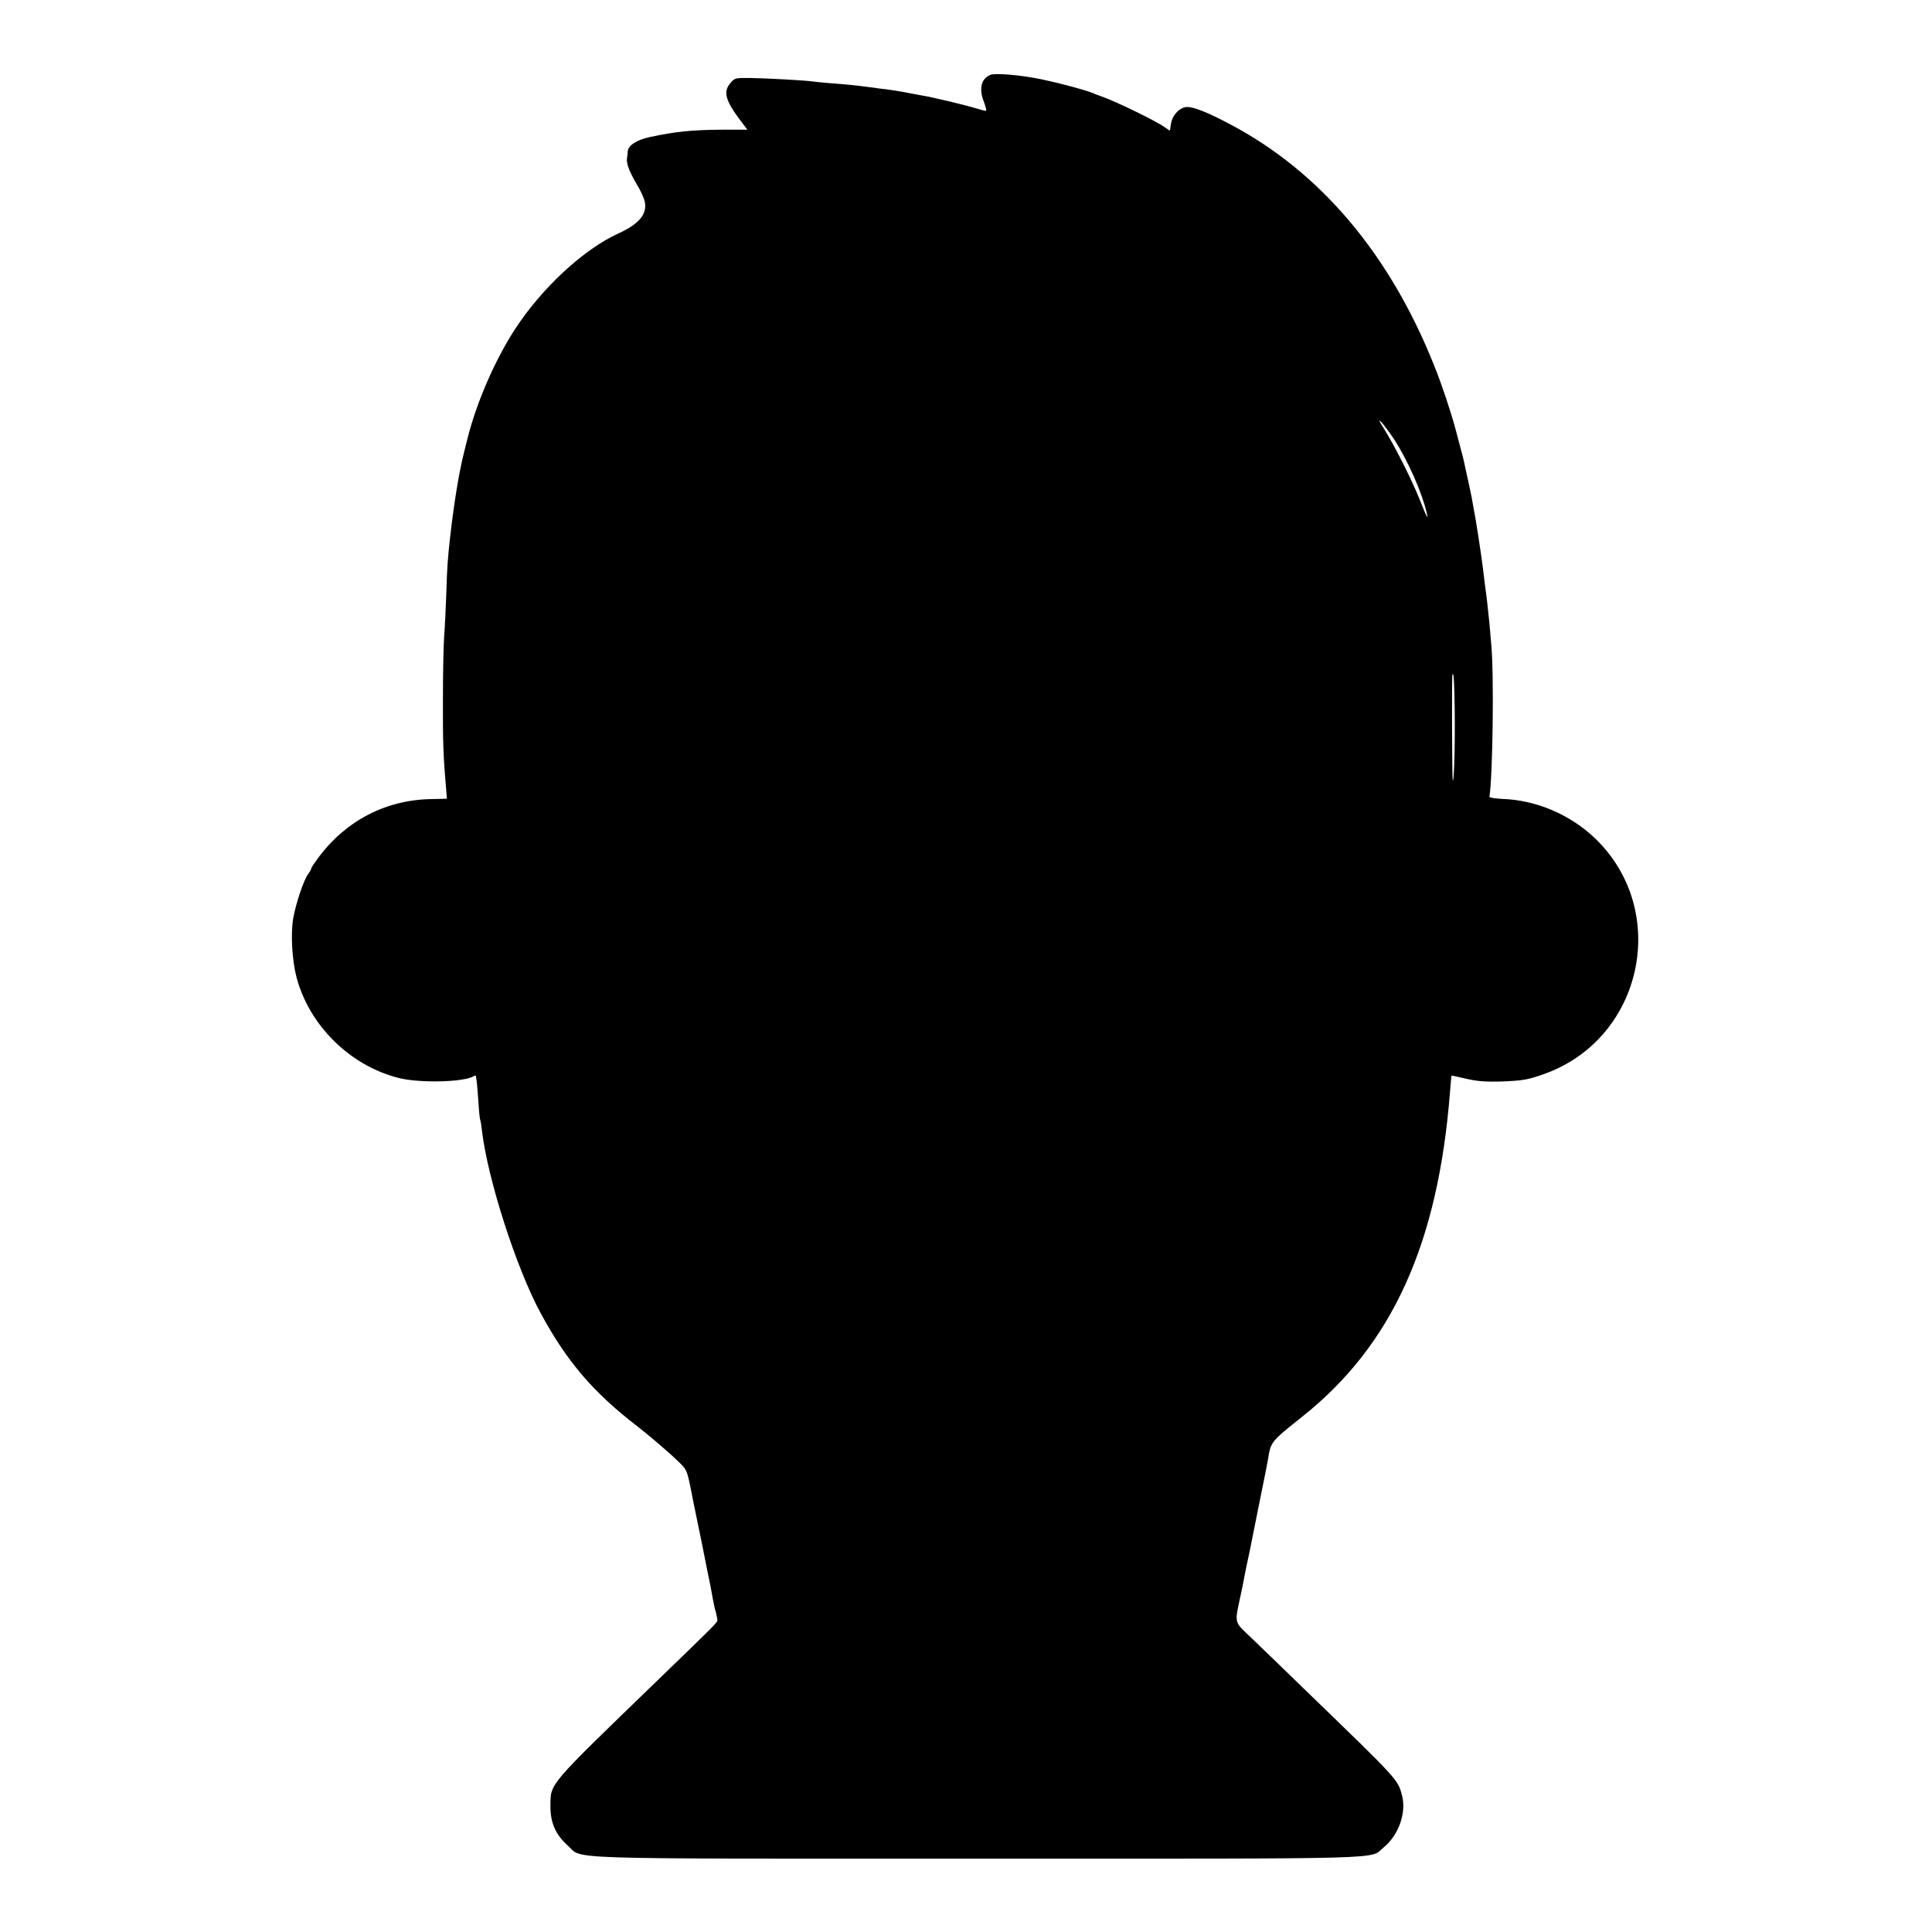 <?xml version="1.0" standalone="no"?>
<!DOCTYPE svg PUBLIC "-//W3C//DTD SVG 20010904//EN"
 "http://www.w3.org/TR/2001/REC-SVG-20010904/DTD/svg10.dtd">
<svg version="1.0" xmlns="http://www.w3.org/2000/svg"
 width="1080pt" height="1080pt" viewBox="0 0 1080 1080"
 preserveAspectRatio="xMidYMid meet">
<g transform="translate(0,1080) scale(0.1,-0.1)"
fill="#000000" stroke="none">
<path d="M5535 10381 c-51 -22 -64 -78 -34 -153 10 -27 15 -48 10 -48 -4 0
-30 7 -57 15 -58 18 -256 65 -299 71 -16 3 -50 9 -75 14 -45 9 -92 17 -162 25
-21 3 -55 7 -75 10 -58 8 -121 14 -203 20 -41 3 -86 8 -100 10 -43 6 -261 18
-348 19 -80 1 -85 0 -108 -27 -45 -53 -30 -101 75 -237 l19 -25 -141 0 c-166
-1 -259 -10 -404 -41 -74 -16 -122 -47 -124 -81 0 -10 -2 -26 -4 -36 -5 -29
12 -75 54 -146 22 -36 43 -82 46 -102 12 -68 -34 -122 -150 -175 -193 -88
-426 -304 -576 -534 -112 -172 -215 -410 -265 -609 -2 -9 -11 -43 -19 -76 -29
-113 -58 -292 -79 -480 -13 -116 -17 -168 -21 -310 -3 -82 -8 -190 -12 -240
-4 -49 -7 -211 -7 -360 -1 -236 2 -314 19 -510 l3 -40 -87 -2 c-252 -4 -475
-119 -629 -324 -23 -31 -42 -59 -42 -63 0 -5 -8 -20 -19 -34 -25 -37 -67 -162
-82 -246 -15 -87 -6 -237 19 -331 72 -268 298 -491 567 -560 118 -31 368 -25
423 9 7 4 12 4 13 -1 0 -4 2 -15 3 -23 2 -8 6 -59 10 -114 3 -54 8 -101 10
-105 2 -3 7 -31 10 -61 32 -271 192 -769 328 -1020 146 -270 293 -443 543
-635 63 -49 177 -146 227 -195 46 -44 48 -48 69 -150 11 -58 22 -112 24 -120
2 -8 17 -85 35 -170 17 -85 33 -164 35 -175 8 -35 26 -129 31 -160 3 -16 9
-46 15 -65 5 -19 9 -40 9 -47 0 -13 -7 -20 -336 -338 -616 -596 -596 -572
-597 -700 -1 -92 28 -160 95 -220 91 -81 -106 -75 2289 -75 2363 0 2192 -5
2274 63 83 68 127 192 103 287 -24 94 -15 83 -544 595 -119 116 -255 247 -301
291 -96 92 -92 75 -59 231 9 40 18 86 21 103 3 17 12 63 21 103 8 39 18 83 20
97 3 14 23 115 45 225 23 110 43 214 46 230 17 107 14 103 193 246 502 399
760 967 826 1820 4 46 7 85 8 86 1 1 37 -7 81 -17 60 -14 107 -18 190 -16 128
5 154 9 249 43 551 198 704 912 282 1317 -139 133 -330 214 -519 220 -40 2
-71 7 -71 12 19 122 26 691 10 854 -4 47 -9 99 -10 115 -7 69 -17 162 -21 185
-2 14 -7 50 -10 80 -4 30 -10 82 -15 115 -5 33 -12 78 -15 100 -8 55 -23 144
-30 178 -3 15 -7 37 -9 50 -4 21 -18 86 -37 172 -4 22 -15 66 -24 98 -8 31
-21 81 -29 110 -25 93 -77 250 -118 351 -248 624 -637 1085 -1141 1351 -126
67 -203 97 -241 97 -40 -1 -82 -44 -90 -93 l-6 -40 -28 19 c-52 37 -270 143
-352 172 -19 7 -44 16 -55 21 -39 16 -176 53 -280 75 -120 25 -262 37 -290 25z
m2261 -2041 c74 -116 152 -290 179 -405 11 -47 1 -28 -40 75 -40 102 -139 299
-200 396 -29 46 -32 53 -11 32 14 -15 46 -59 72 -98z m334 -1417 c6 -208 0
-500 -9 -485 -4 7 -6 576 -2 590 6 16 9 -16 11 -105z"/>
</g>
</svg>
